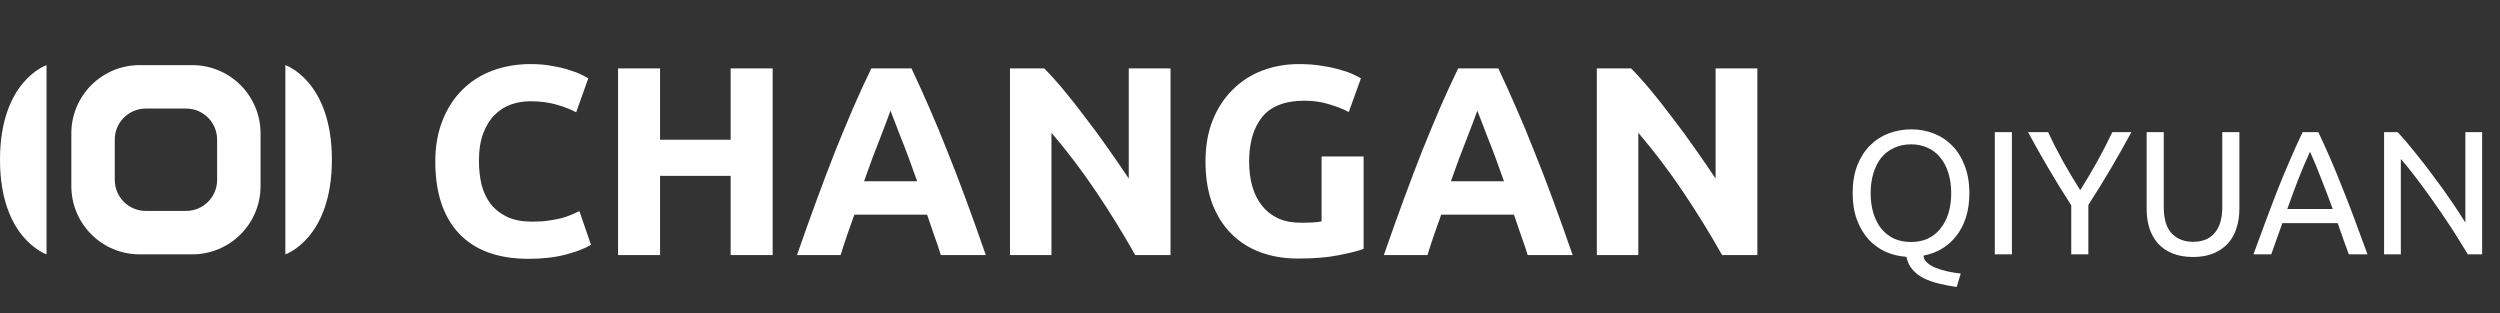 <?xml version="1.0" encoding="UTF-8"?> <svg xmlns="http://www.w3.org/2000/svg" width="806" height="101" viewBox="0 0 806 101" fill="none"><rect x="0" y="0" width="806" height="101" fill="#333333" stroke="none"/> <path fill-rule="evenodd" clip-rule="evenodd" d="M45 21C32.85 21 23 30.85 23 43V60C23 72.15 32.85 82 45 82H62C74.15 82 84 72.15 84 60V43C84 30.85 74.15 21 62 21H45ZM47 35C41.477 35 37 39.477 37 45V58C37 63.523 41.477 68 47 68H60C65.523 68 70 63.523 70 58V45C70 39.477 65.523 35 60 35H47Z" fill="white"></path> <path d="M92 21C92 21 107 26 107 51.5C107 77 92 82 92 82V21Z" fill="white"></path> <path d="M15 21C15 21 0 26 0 51.5C0 77 15 82 15 82V21Z" fill="white"></path> <path d="M170.389 83.444C160.605 83.444 153.136 80.723 147.984 75.281C142.889 69.839 140.342 62.11 140.342 52.094C140.342 47.115 141.124 42.687 142.687 38.808C144.25 34.871 146.392 31.571 149.113 28.908C151.834 26.187 155.076 24.132 158.839 22.742C162.602 21.353 166.684 20.658 171.083 20.658C173.631 20.658 175.947 20.861 178.031 21.266C180.115 21.613 181.938 22.047 183.502 22.569C185.065 23.032 186.367 23.524 187.409 24.045C188.451 24.566 189.204 24.971 189.667 25.261L185.759 36.203C183.907 35.218 181.736 34.379 179.246 33.684C176.815 32.989 174.036 32.642 170.91 32.642C168.826 32.642 166.77 32.989 164.744 33.684C162.776 34.379 161.01 35.508 159.447 37.071C157.942 38.576 156.726 40.544 155.8 42.976C154.873 45.407 154.41 48.36 154.41 51.834C154.41 54.613 154.7 57.218 155.279 59.649C155.915 62.023 156.9 64.078 158.231 65.815C159.621 67.552 161.415 68.941 163.615 69.983C165.815 70.968 168.478 71.46 171.604 71.46C173.573 71.46 175.339 71.344 176.902 71.112C178.465 70.881 179.854 70.62 181.07 70.331C182.286 69.983 183.357 69.607 184.283 69.202C185.209 68.796 186.049 68.42 186.802 68.073L190.536 78.928C188.625 80.086 185.933 81.128 182.46 82.054C178.986 82.98 174.962 83.444 170.389 83.444ZM235.557 22.047H249.104V82.228H235.557V56.697H212.805V82.228H199.258V22.047H212.805V45.06H235.557V22.047ZM303.325 82.228C302.688 80.144 301.964 78.002 301.154 75.802C300.401 73.602 299.649 71.402 298.896 69.202H275.449C274.696 71.402 273.915 73.602 273.104 75.802C272.352 78.002 271.657 80.144 271.02 82.228H256.952C259.21 75.744 261.352 69.752 263.378 64.252C265.405 58.752 267.373 53.571 269.283 48.708C271.252 43.844 273.162 39.242 275.015 34.9C276.925 30.5 278.894 26.216 280.92 22.047H293.859C295.828 26.216 297.767 30.5 299.678 34.9C301.588 39.242 303.499 43.844 305.409 48.708C307.377 53.571 309.375 58.752 311.401 64.252C313.427 69.752 315.569 75.744 317.827 82.228H303.325ZM287.086 35.681C286.796 36.55 286.362 37.737 285.783 39.242C285.204 40.747 284.538 42.484 283.786 44.452C283.033 46.421 282.194 48.592 281.267 50.965C280.399 53.339 279.502 55.828 278.575 58.434H295.683C294.757 55.828 293.859 53.339 292.991 50.965C292.122 48.592 291.283 46.421 290.472 44.452C289.72 42.484 289.054 40.747 288.475 39.242C287.896 37.737 287.433 36.55 287.086 35.681ZM365.998 82.228C362.119 75.338 357.922 68.536 353.406 61.82C348.89 55.105 344.085 48.765 338.99 42.802V82.228H325.617V22.047H336.646C338.556 23.958 340.669 26.303 342.985 29.082C345.301 31.86 347.645 34.842 350.019 38.026C352.451 41.152 354.853 44.423 357.227 47.839C359.6 51.197 361.829 54.439 363.914 57.565V22.047H377.374V82.228H365.998ZM420.608 32.468C414.298 32.468 409.724 34.234 406.887 37.766C404.108 41.239 402.719 46.015 402.719 52.094C402.719 55.047 403.066 57.739 403.761 60.17C404.456 62.544 405.498 64.599 406.887 66.336C408.277 68.073 410.013 69.433 412.098 70.418C414.182 71.344 416.613 71.807 419.392 71.807C420.897 71.807 422.171 71.778 423.213 71.72C424.313 71.662 425.268 71.546 426.079 71.373V50.444H439.626V80.231C438.005 80.867 435.4 81.533 431.81 82.228C428.221 82.98 423.792 83.357 418.524 83.357C414.008 83.357 409.898 82.662 406.192 81.272C402.545 79.883 399.419 77.857 396.814 75.194C394.209 72.531 392.182 69.26 390.735 65.381C389.345 61.502 388.651 57.073 388.651 52.094C388.651 47.057 389.432 42.6 390.995 38.721C392.559 34.842 394.701 31.571 397.422 28.908C400.143 26.187 403.327 24.132 406.974 22.742C410.679 21.353 414.616 20.658 418.784 20.658C421.621 20.658 424.168 20.861 426.426 21.266C428.742 21.613 430.71 22.047 432.331 22.569C434.01 23.032 435.371 23.524 436.413 24.045C437.513 24.566 438.294 24.971 438.758 25.261L434.85 36.116C432.997 35.131 430.855 34.292 428.424 33.597C426.05 32.845 423.445 32.468 420.608 32.468ZM492.525 82.228C491.888 80.144 491.164 78.002 490.354 75.802C489.601 73.602 488.848 71.402 488.096 69.202H464.649C463.896 71.402 463.115 73.602 462.304 75.802C461.552 78.002 460.857 80.144 460.22 82.228H446.152C448.41 75.744 450.552 69.752 452.578 64.252C454.604 58.752 456.573 53.571 458.483 48.708C460.452 43.844 462.362 39.242 464.215 34.9C466.125 30.5 468.094 26.216 470.12 22.047H483.059C485.027 26.216 486.967 30.5 488.877 34.9C490.788 39.242 492.698 43.844 494.609 48.708C496.577 53.571 498.574 58.752 500.601 64.252C502.627 69.752 504.769 75.744 507.027 82.228H492.525ZM476.285 35.681C475.996 36.55 475.562 37.737 474.983 39.242C474.404 40.747 473.738 42.484 472.986 44.452C472.233 46.421 471.393 48.592 470.467 50.965C469.599 53.339 468.701 55.828 467.775 58.434H484.883C483.956 55.828 483.059 53.339 482.191 50.965C481.322 48.592 480.483 46.421 479.672 44.452C478.92 42.484 478.254 40.747 477.675 39.242C477.096 37.737 476.633 36.55 476.285 35.681ZM555.197 82.228C551.319 75.338 547.121 68.536 542.606 61.82C538.09 55.105 533.285 48.765 528.19 42.802V82.228H514.817V22.047H525.845C527.756 23.958 529.869 26.303 532.185 29.082C534.501 31.86 536.845 34.842 539.219 38.026C541.65 41.152 544.053 44.423 546.427 47.839C548.8 51.197 551.029 54.439 553.113 57.565V22.047H566.573V82.228H555.197Z" fill="white"></path> <path d="M597.297 62.276C597.297 58.904 597.789 55.929 598.775 53.353C599.798 50.776 601.162 48.635 602.867 46.93C604.61 45.187 606.618 43.879 608.892 43.008C611.204 42.136 613.648 41.7 616.224 41.7C618.763 41.7 621.151 42.136 623.386 43.008C625.66 43.879 627.649 45.187 629.354 46.93C631.06 48.635 632.405 50.776 633.39 53.353C634.413 55.929 634.925 58.904 634.925 62.276C634.925 65.232 634.546 67.866 633.788 70.177C633.03 72.489 631.969 74.497 630.605 76.202C629.279 77.87 627.706 79.234 625.887 80.295C624.106 81.318 622.193 82.019 620.146 82.398C620.184 83.269 620.563 84.027 621.283 84.671C622.041 85.354 622.988 85.922 624.125 86.377C625.262 86.831 626.531 87.21 627.933 87.513C629.336 87.817 630.738 88.044 632.14 88.196L630.832 92.515C628.862 92.25 626.967 91.89 625.148 91.435C623.367 91.019 621.738 90.45 620.26 89.73C618.82 89.01 617.608 88.082 616.622 86.945C615.637 85.846 614.974 84.463 614.633 82.796C612.246 82.644 609.991 82.095 607.869 81.147C605.747 80.162 603.909 78.817 602.355 77.112C600.802 75.369 599.57 73.266 598.661 70.802C597.751 68.34 597.297 65.498 597.297 62.276ZM603.094 62.276C603.094 64.664 603.398 66.843 604.004 68.813C604.61 70.746 605.463 72.394 606.562 73.758C607.698 75.122 609.063 76.183 610.654 76.941C612.284 77.661 614.102 78.021 616.111 78.021C618.119 78.021 619.919 77.661 621.511 76.941C623.102 76.183 624.447 75.122 625.546 73.758C626.683 72.394 627.555 70.746 628.161 68.813C628.767 66.843 629.07 64.664 629.07 62.276C629.07 59.889 628.767 57.729 628.161 55.797C627.555 53.826 626.683 52.159 625.546 50.795C624.447 49.431 623.102 48.389 621.511 47.669C619.919 46.911 618.119 46.532 616.111 46.532C614.102 46.532 612.284 46.911 610.654 47.669C609.063 48.389 607.698 49.431 606.562 50.795C605.463 52.159 604.61 53.826 604.004 55.797C603.398 57.729 603.094 59.889 603.094 62.276ZM643.128 42.61H648.641V82H643.128V42.61ZM667.771 82V66.198C665.157 62.144 662.694 58.146 660.382 54.205C658.071 50.264 655.892 46.399 653.845 42.61H660.325C661.765 45.717 663.376 48.881 665.157 52.102C666.938 55.285 668.775 58.355 670.67 61.31C672.527 58.355 674.346 55.285 676.127 52.102C677.908 48.881 679.537 45.717 681.015 42.61H687.154C685.107 46.399 682.929 50.264 680.617 54.205C678.306 58.108 675.861 62.068 673.285 66.085V82H667.771ZM707.028 82.853C704.451 82.853 702.216 82.455 700.321 81.659C698.426 80.863 696.873 79.783 695.66 78.419C694.448 77.017 693.538 75.369 692.932 73.474C692.363 71.579 692.079 69.533 692.079 67.335V42.61H697.593V66.71C697.593 70.651 698.464 73.512 700.207 75.293C701.95 77.074 704.224 77.964 707.028 77.964C708.43 77.964 709.7 77.756 710.836 77.339C712.011 76.884 713.015 76.202 713.849 75.293C714.683 74.383 715.327 73.228 715.781 71.826C716.236 70.386 716.464 68.68 716.464 66.71V42.61H721.977V67.335C721.977 69.533 721.674 71.579 721.068 73.474C720.499 75.369 719.59 77.017 718.339 78.419C717.127 79.783 715.573 80.863 713.678 81.659C711.822 82.455 709.605 82.853 707.028 82.853ZM757.258 82C756.614 80.295 756.008 78.627 755.439 76.998C754.871 75.331 754.284 73.644 753.677 71.939H735.83L732.249 82H726.508C728.024 77.832 729.445 73.986 730.771 70.462C732.097 66.9 733.385 63.527 734.636 60.344C735.924 57.161 737.194 54.13 738.444 51.25C739.695 48.332 741.002 45.452 742.366 42.61H747.425C748.789 45.452 750.096 48.332 751.347 51.25C752.597 54.13 753.848 57.161 755.098 60.344C756.387 63.527 757.694 66.9 759.02 70.462C760.347 73.986 761.768 77.832 763.283 82H757.258ZM752.086 67.392C750.873 64.095 749.661 60.912 748.448 57.843C747.273 54.736 746.042 51.761 744.753 48.919C743.427 51.761 742.158 54.736 740.945 57.843C739.77 60.912 738.596 64.095 737.421 67.392H752.086ZM795.63 82C794.796 80.598 793.83 79.025 792.731 77.282C791.67 75.539 790.515 73.739 789.264 71.882C788.014 69.988 786.706 68.074 785.342 66.142C784.016 64.209 782.69 62.352 781.363 60.571C780.037 58.752 778.749 57.047 777.498 55.456C776.248 53.864 775.092 52.462 774.031 51.25V82H768.631V42.61H773.008C774.789 44.505 776.683 46.721 778.692 49.26C780.738 51.761 782.746 54.357 784.717 57.047C786.725 59.7 788.601 62.314 790.344 64.891C792.125 67.468 793.622 69.76 794.834 71.769V42.61H800.234V82H795.63Z" fill="white"></path> </svg> 